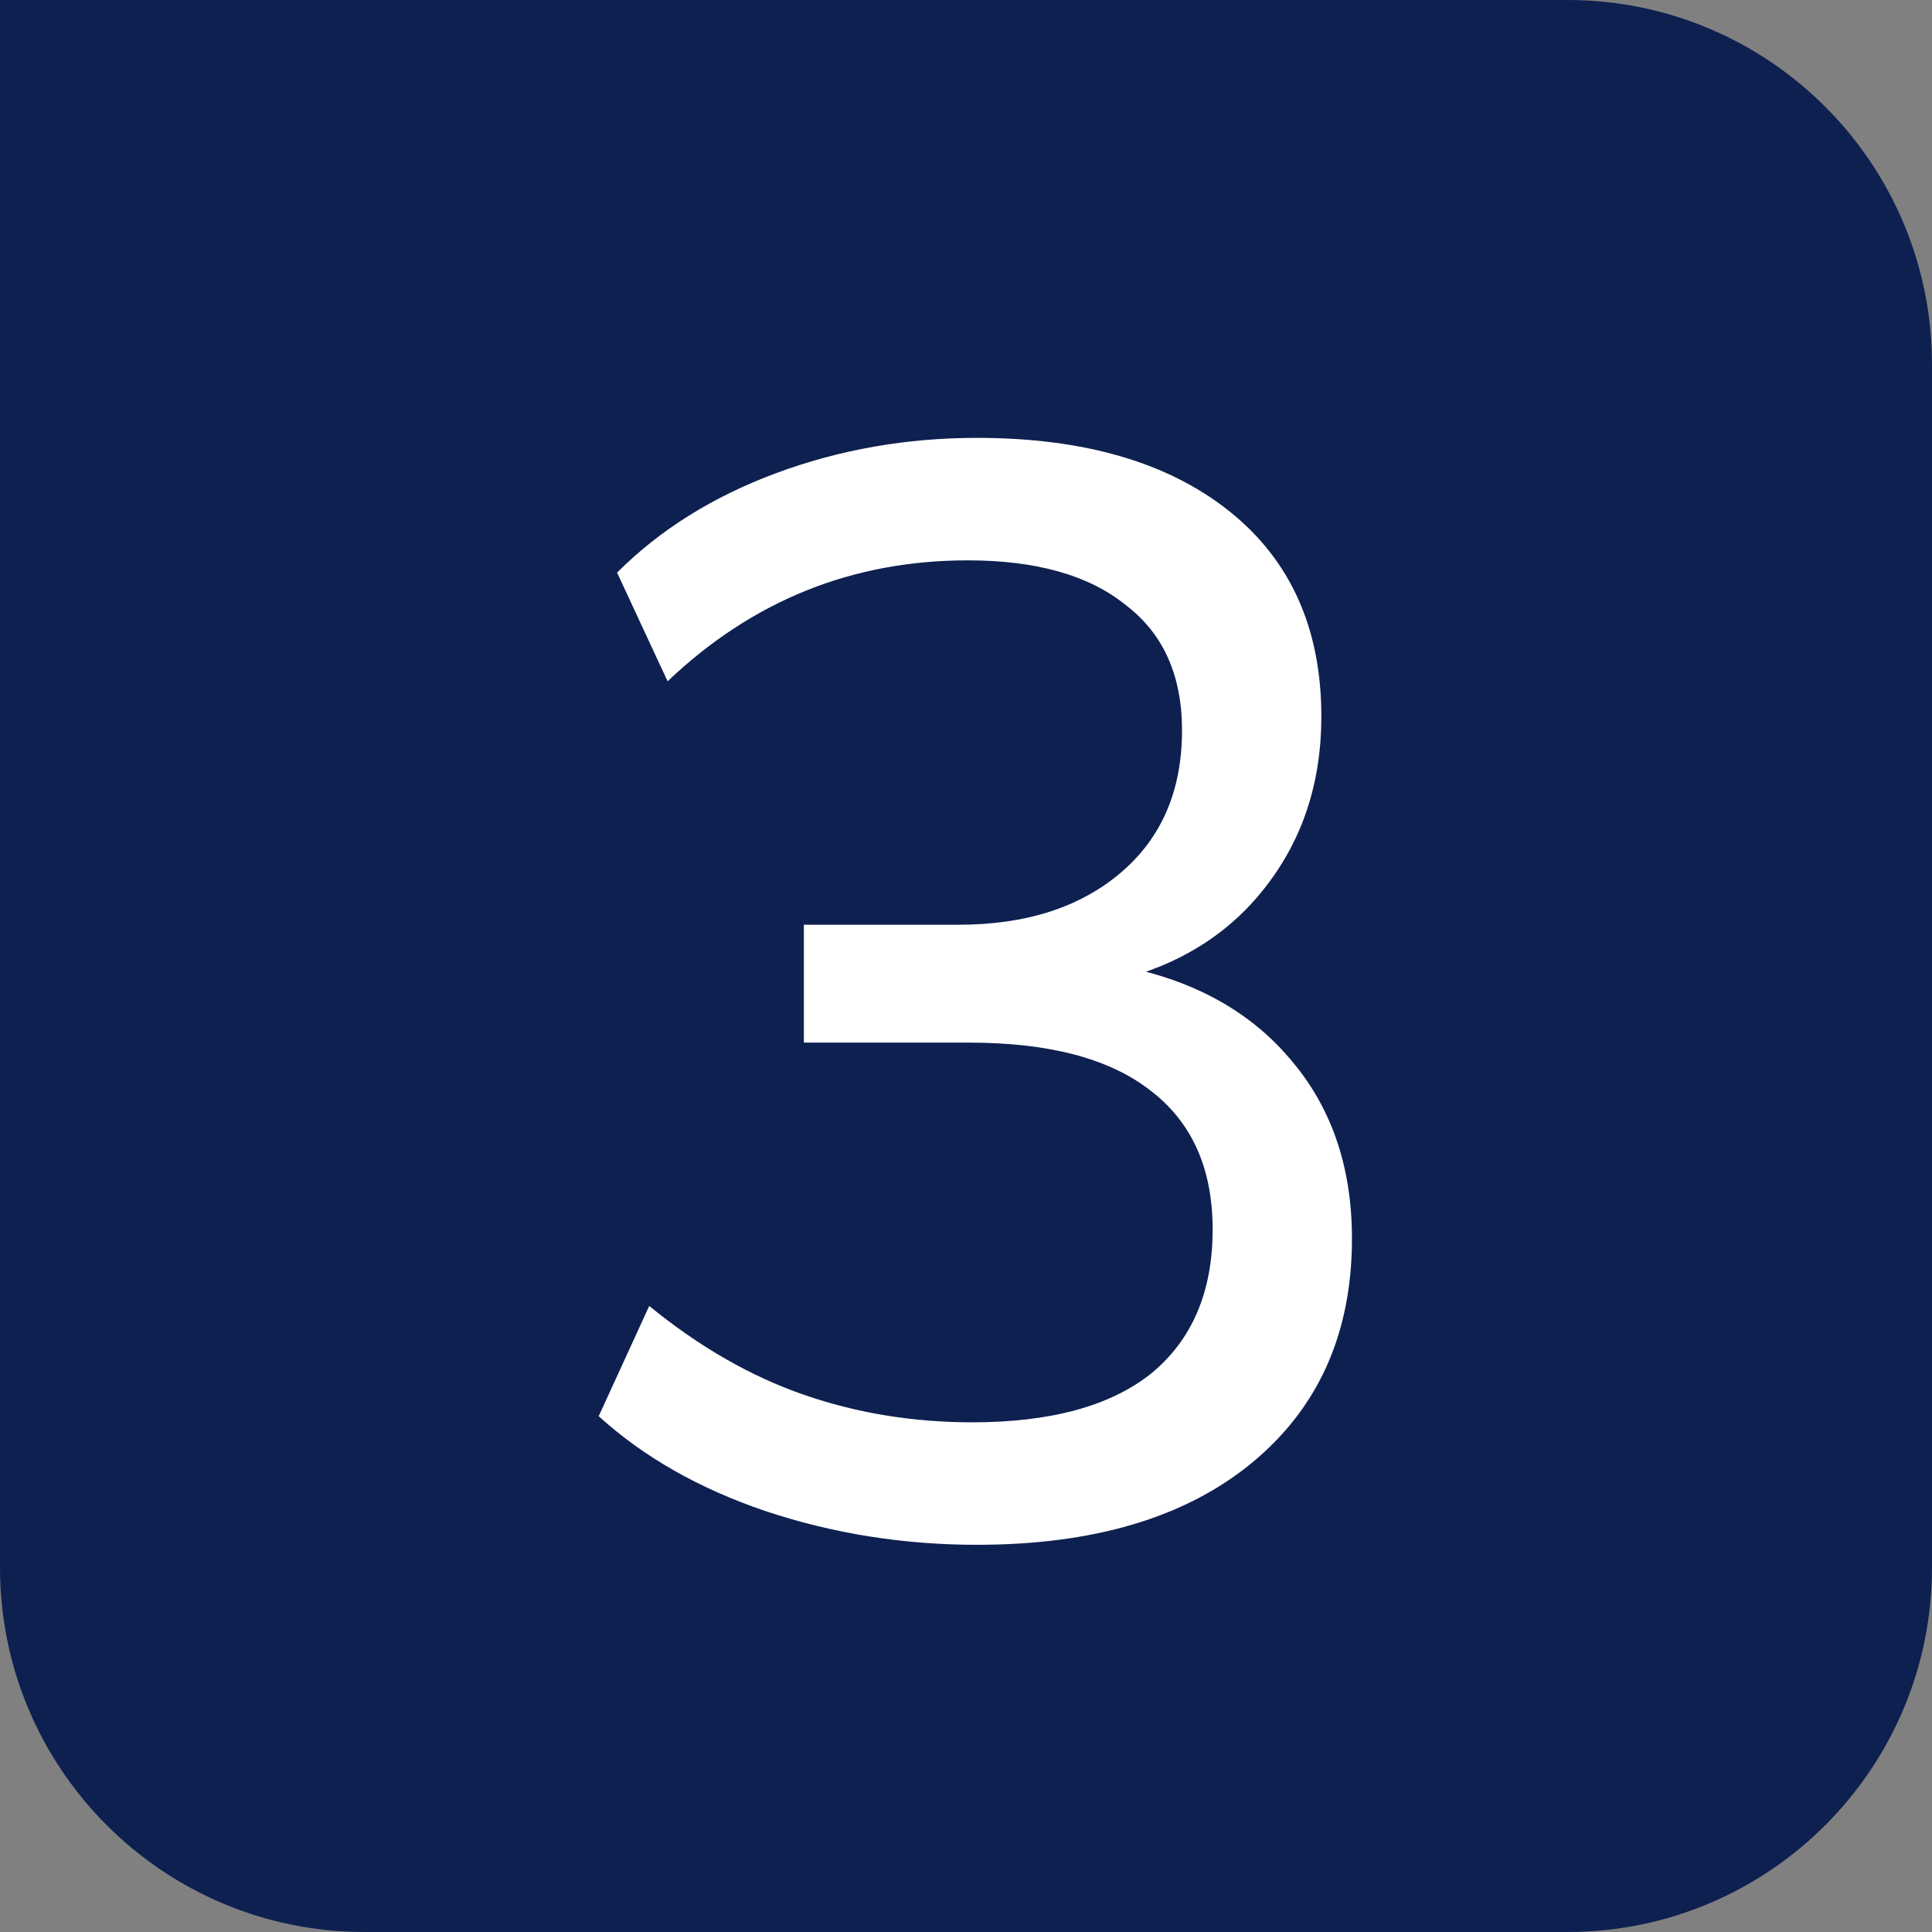 <?xml version="1.0" encoding="UTF-8"?> <svg xmlns="http://www.w3.org/2000/svg" width="53" height="53" viewBox="0 0 53 53" fill="none"><rect x="0" y="0" width="53" height="53" fill="#808080" stroke="none"/><path d="M0 0H43C48.523 0 53 4.477 53 10V43C53 48.523 48.523 53 43 53H10C4.477 53 0 48.523 0 43V0Z" fill="#0E2050"></path><path d="M26.798 42.378C24.782 42.378 22.85 42.07 21.002 41.454C19.182 40.838 17.656 39.97 16.424 38.85L17.81 35.826C19.182 36.946 20.596 37.758 22.052 38.262C23.508 38.766 25.048 39.018 26.672 39.018C28.828 39.018 30.466 38.57 31.586 37.674C32.706 36.75 33.266 35.434 33.266 33.726C33.266 32.046 32.692 30.772 31.544 29.904C30.424 29.036 28.772 28.602 26.588 28.602H22.052V25.368H26.294C28.142 25.368 29.626 24.892 30.746 23.94C31.866 22.988 32.426 21.686 32.426 20.034C32.426 18.522 31.908 17.374 30.872 16.59C29.864 15.778 28.422 15.372 26.546 15.372C23.382 15.372 20.638 16.478 18.314 18.69L16.928 15.708C18.104 14.532 19.56 13.622 21.296 12.978C23.032 12.334 24.866 12.012 26.798 12.012C29.738 12.012 32.048 12.684 33.728 14.028C35.408 15.372 36.248 17.248 36.248 19.656C36.248 21.476 35.73 23.044 34.694 24.36C33.686 25.648 32.3 26.502 30.536 26.922V26.46C32.608 26.824 34.218 27.678 35.366 29.022C36.514 30.338 37.088 31.99 37.088 33.978C37.088 36.582 36.164 38.64 34.316 40.152C32.496 41.636 29.99 42.378 26.798 42.378Z" fill="white"></path></svg> 